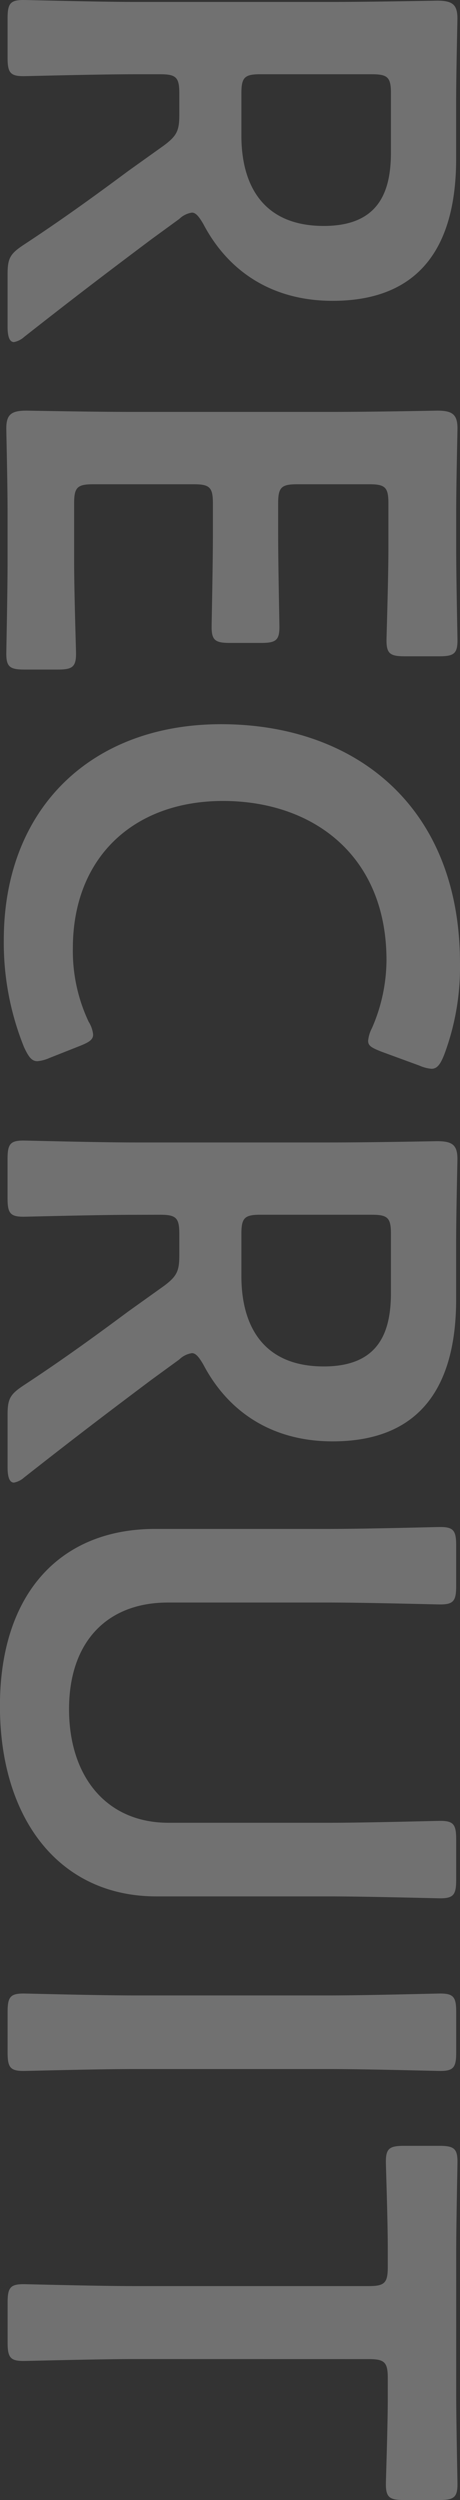 <svg xmlns="http://www.w3.org/2000/svg" width="66.066" height="358.449" viewBox="0 0 66.066 358.449">
  <rect x="0" y="0" width="66.066" height="358.449" fill="#333333" stroke="none"/>
  <path id="パス_1044" data-name="パス 1044" d="M17.654-22.659c0-2.275.455-2.73,2.73-2.73h3.094c2.275,0,3,.364,4.368,2.184l3.64,5.1C34.853-13.559,38.311-8.827,42.133-3c1.274,1.911,1.911,2.275,4.186,2.275h7.553c1.365,0,2.184-.273,2.184-.91a3.027,3.027,0,0,0-.728-1.456c-6.006-7.644-9.646-12.467-14.014-18.291l-2.912-4a3.3,3.3,0,0,1-.91-1.82c0-.546.546-1,1.638-1.638,6.916-3.64,11.011-10.01,11.011-18.564,0-13.195-8.645-17.745-20.384-17.745H21.749c-4.277,0-11.466-.182-12.1-.182-2,0-2.548.728-2.548,2.912.091,5.1.182,10.829.182,15.288v28.21C7.28-13.65,7.007-3.64,7.007-3c0,1.911.546,2.275,2.639,2.275h5.642c2.093,0,2.639-.364,2.639-2.275,0-.637-.273-10.647-.273-15.925Zm0-30.394c0-2.275.455-2.73,2.73-2.73h8.463c5.642,0,10.556,1.729,10.556,9.646,0,8.918-6.1,11.83-12.922,11.83h-6.1c-2.275,0-2.73-.455-2.73-2.73ZM79.17-10.283c-2.275,0-2.73-.455-2.73-2.73V-27.482c0-2.275.455-2.73,2.73-2.73h4.55c4.277,0,12.558.182,13.195.182,1.911,0,2.275-.546,2.275-2.639v-4.459c0-2.093-.364-2.639-2.275-2.639-.637,0-8.918.182-13.195.182H79.17c-2.275,0-2.73-.455-2.73-2.73V-52.689c0-2.275.455-2.73,2.73-2.73h6.461c4.368,0,12.558.273,13.2.273,1.911,0,2.275-.546,2.275-2.639V-62.7c0-2.093-.364-2.639-2.275-2.639-.637,0-8.827.182-13.2.182h-5.1c-4.277,0-11.466-.182-12.1-.182-2,0-2.548.728-2.548,2.912.091,4.641.182,10.738.182,15.2v28.574c0,4.368-.091,10.1-.182,15.2,0,2.184.546,2.912,2.548,2.912.637,0,7.826-.182,12.1-.182h7.007c4.368,0,12.558.182,13.195.182,1.911,0,2.275-.546,2.275-2.639V-7.917c0-2.093-.364-2.639-2.275-2.639-.637,0-8.827.273-13.195.273ZM158.7-6.734,156.975-11.1c-.546-1.365-.91-1.911-1.638-1.911a4.272,4.272,0,0,0-1.82.637A23.754,23.754,0,0,1,142.961-10.1c-13.013,0-21.112-8.736-21.112-21.567s7.735-23.478,22.841-23.478a24.551,24.551,0,0,1,9.737,2.093,4.822,4.822,0,0,0,1.82.546c.728,0,1-.546,1.547-1.911l2-5.46a5.408,5.408,0,0,0,.455-1.729c0-.819-.637-1.274-2-1.82a35.708,35.708,0,0,0-13.1-2.275c-22.75,0-34.307,15.288-34.307,34.307,0,18.655,12.1,31.213,30.94,31.213a39.921,39.921,0,0,0,15.379-2.912c1.365-.637,2-1.092,2-1.911A5.408,5.408,0,0,0,158.7-6.734Zm22.477-15.925c0-2.275.455-2.73,2.73-2.73h3.094c2.275,0,3,.364,4.368,2.184l3.64,5.1C198.38-13.559,201.838-8.827,205.66-3c1.274,1.911,1.911,2.275,4.186,2.275H217.4c1.365,0,2.184-.273,2.184-.91a3.027,3.027,0,0,0-.728-1.456c-6.006-7.644-9.646-12.467-14.014-18.291l-2.912-4a3.3,3.3,0,0,1-.91-1.82c0-.546.546-1,1.638-1.638,6.916-3.64,11.011-10.01,11.011-18.564,0-13.195-8.645-17.745-20.384-17.745h-8.008c-4.277,0-11.466-.182-12.1-.182-2,0-2.548.728-2.548,2.912.091,5.1.182,10.829.182,15.288v28.21c0,5.278-.273,15.288-.273,15.925,0,1.911.546,2.275,2.639,2.275h5.642c2.093,0,2.639-.364,2.639-2.275,0-.637-.273-10.647-.273-15.925Zm0-30.394c0-2.275.455-2.73,2.73-2.73h8.463c5.642,0,10.556,1.729,10.556,9.646,0,8.918-6.1,11.83-12.922,11.83h-6.1c-2.275,0-2.73-.455-2.73-2.73Zm97.734,6.1c0-5.278.273-15.288.273-15.925,0-1.911-.546-2.275-2.639-2.275h-5.824c-2.093,0-2.639.364-2.639,2.275,0,.637.273,10.647.273,15.925v23.114c0,9.009-6.734,14.287-16.289,14.287s-15.288-5.369-15.288-14.2v-23.2c0-5.278.273-15.288.273-15.925,0-1.911-.546-2.275-2.639-2.275h-5.824c-2.093,0-2.639.364-2.639,2.275,0,.637.273,10.647.273,15.925v25.025c0,13.741,9.373,22.3,25.389,22.3,16.107,0,27.3-8.463,27.3-22.477ZM301.3-.728c2.093,0,2.639-.364,2.639-2.275,0-.637-.273-10.647-.273-15.925V-46.956c0-5.278.273-15.288.273-15.925,0-1.911-.546-2.275-2.639-2.275h-5.824c-2.093,0-2.639.364-2.639,2.275,0,.637.273,10.647.273,15.925v28.028c0,5.278-.273,15.288-.273,15.925,0,1.911.546,2.275,2.639,2.275ZM345.254-52.6c0-2.275.455-2.73,2.73-2.73H350.9c3.822,0,11.648.273,12.285.273,1.911,0,2.275-.546,2.275-2.639V-62.7c0-2.093-.364-2.639-2.275-2.639-.637,0-8.918.182-13.2.182H330.148c-4.277,0-12.558-.182-13.2-.182-1.911,0-2.275.546-2.275,2.639v5.005c0,2.093.364,2.639,2.275,2.639.637,0,8.463-.273,12.285-.273h2.821c2.275,0,2.73.455,2.73,2.73v33.67c0,5.278-.273,15.288-.273,15.925,0,1.911.546,2.275,2.639,2.275h5.733c2.093,0,2.639-.364,2.639-2.275,0-.637-.273-10.647-.273-15.925Z" transform="translate(0.364 -7.007) rotate(90)" fill="#fff" opacity="0.302"/>
</svg>
